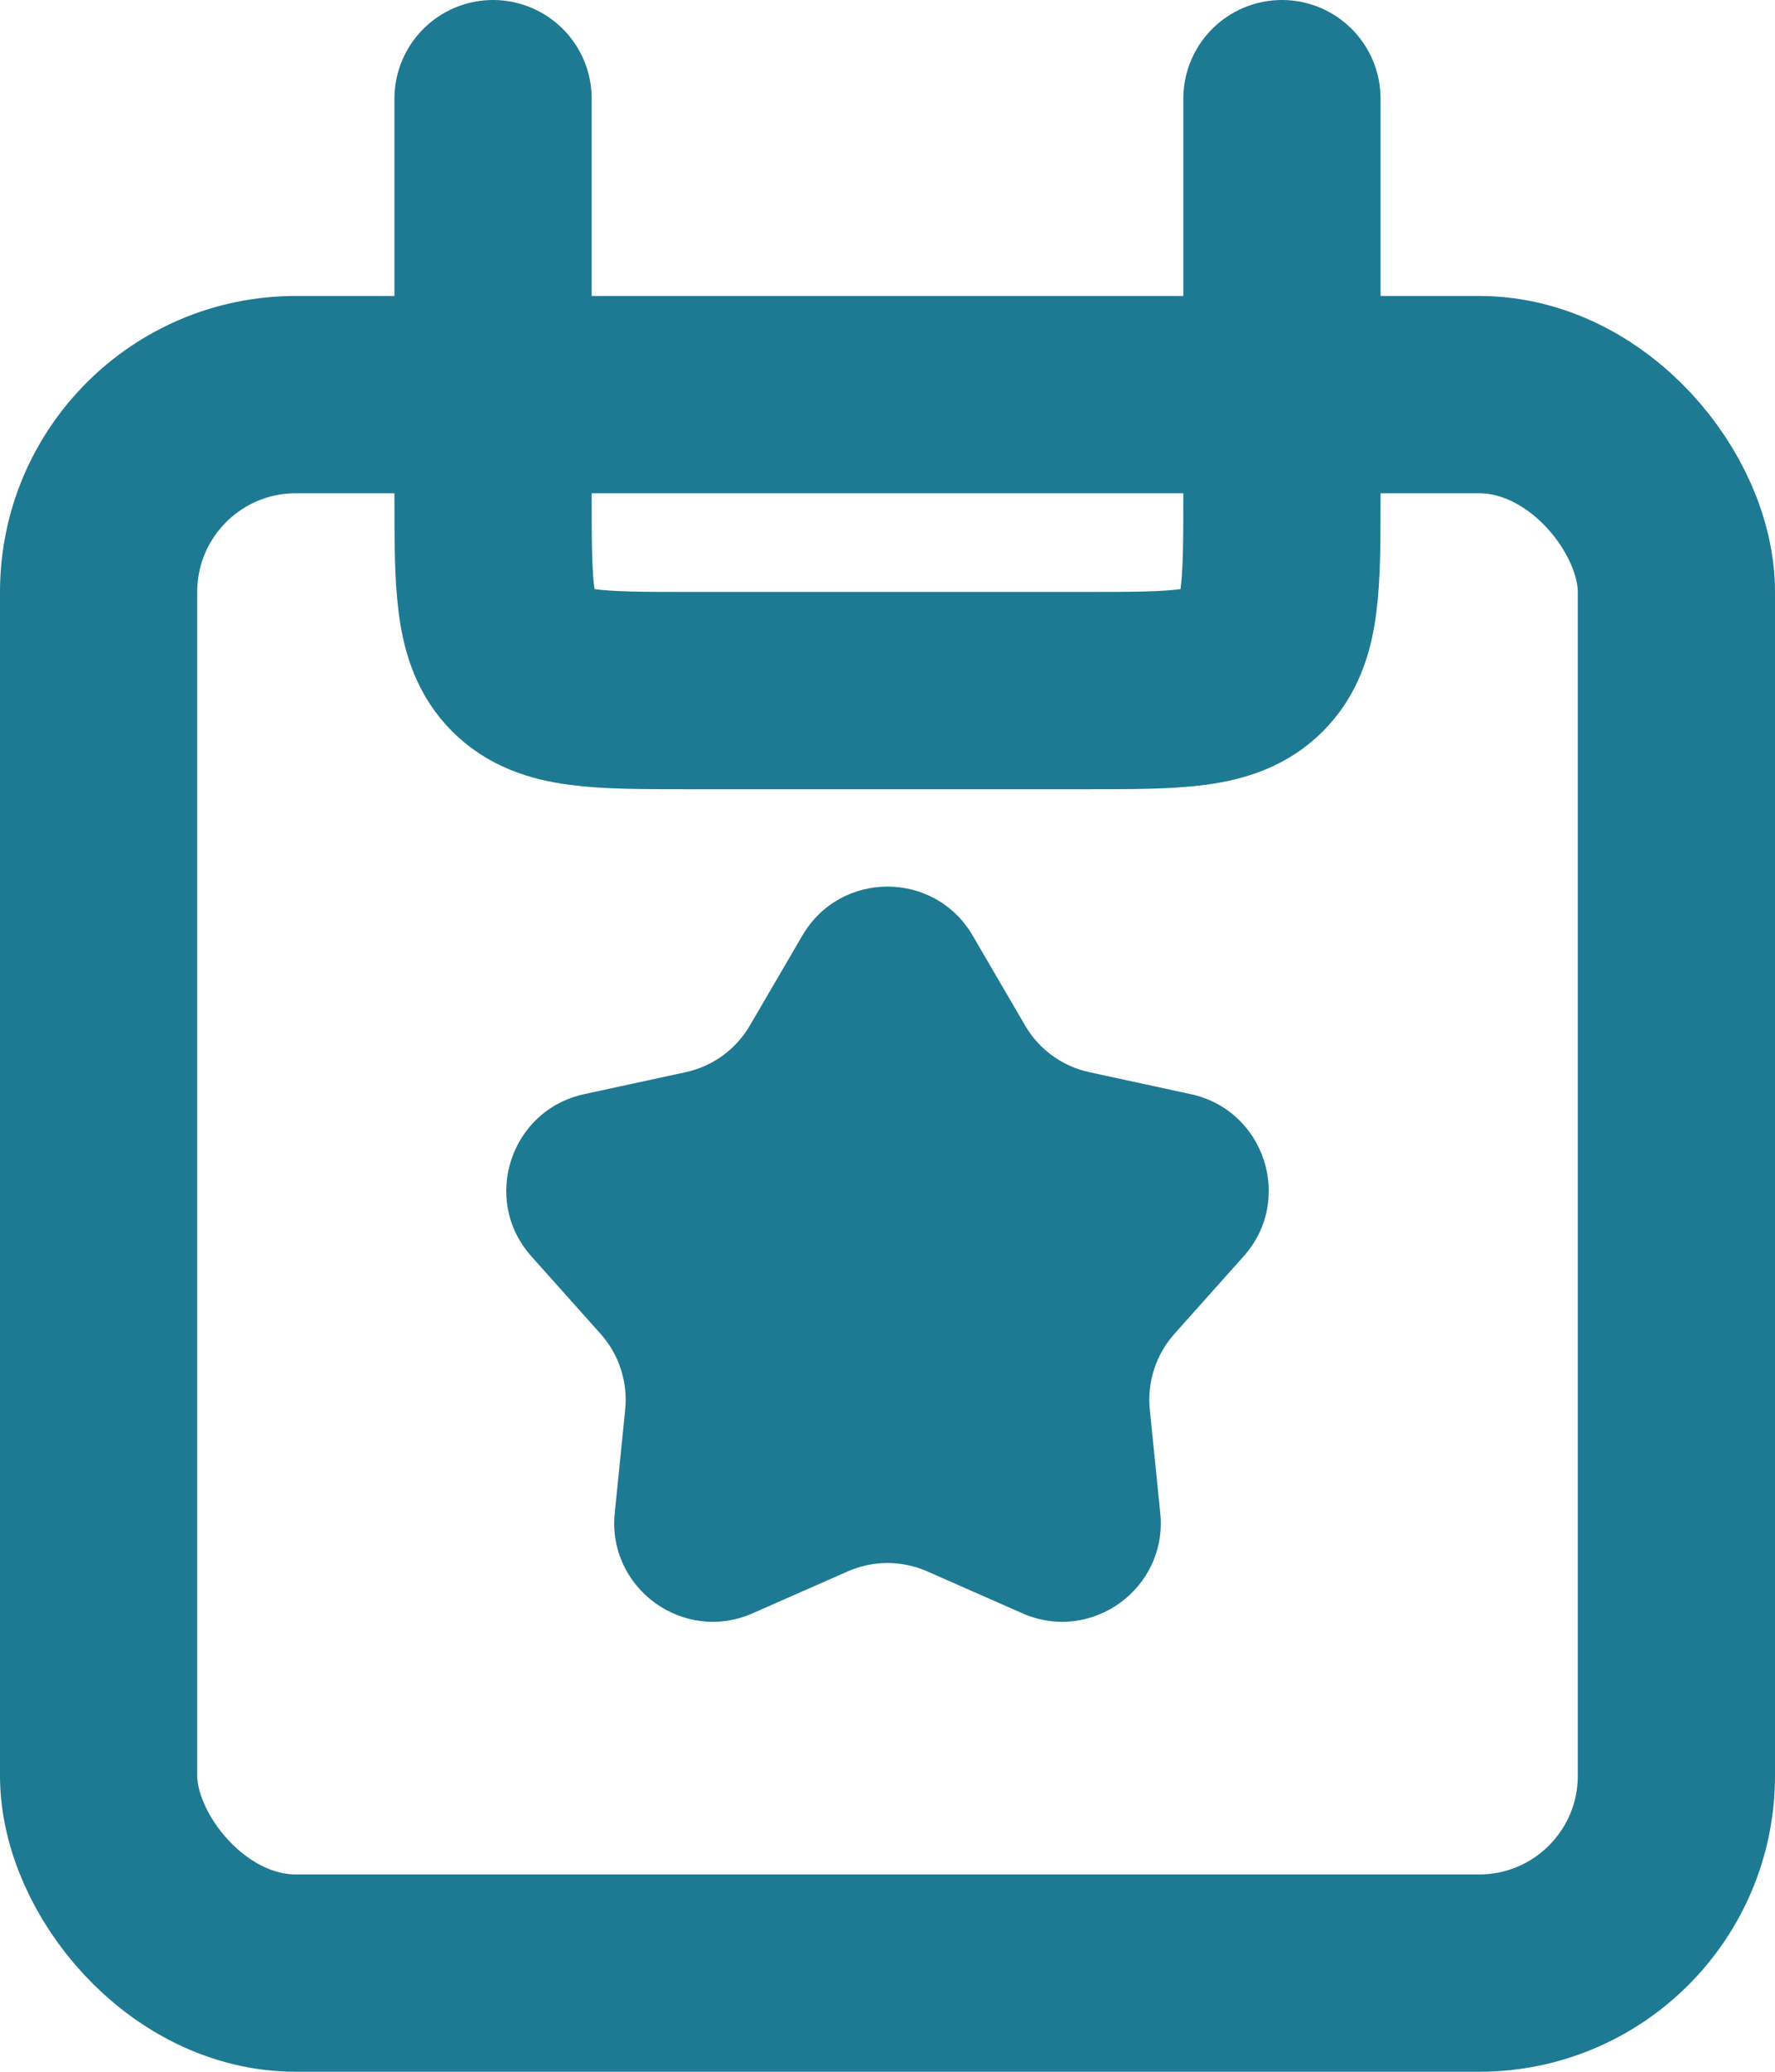 <svg width="18" height="21" viewBox="0 0 18 21" fill="none" xmlns="http://www.w3.org/2000/svg">
<path d="M8.136 9.484C8.522 8.821 9.478 8.821 9.864 9.484L10.395 10.394C10.536 10.637 10.773 10.809 11.047 10.868L12.077 11.091C12.826 11.254 13.122 12.164 12.611 12.735L11.909 13.521C11.722 13.731 11.632 14.009 11.66 14.288L11.766 15.337C11.843 16.099 11.069 16.662 10.368 16.353L9.403 15.928C9.146 15.815 8.854 15.815 8.597 15.928L7.632 16.353C6.931 16.662 6.157 16.099 6.234 15.337L6.34 14.288C6.368 14.009 6.278 13.731 6.091 13.521L5.389 12.735C4.878 12.164 5.174 11.254 5.923 11.091L6.953 10.868C7.227 10.809 7.464 10.637 7.605 10.394L8.136 9.484Z" fill="#1D7A92"/>
<rect x="1" y="4" width="16" height="16" rx="2" stroke="#1D7A92" stroke-width="2"/>
<path d="M13 1L13 5C13 5.943 13 6.414 12.707 6.707C12.414 7 11.943 7 11 7L7 7C6.057 7 5.586 7 5.293 6.707C5 6.414 5 5.943 5 5L5 1" stroke="#1D7A92" stroke-width="2" stroke-linecap="round"/>
</svg>
